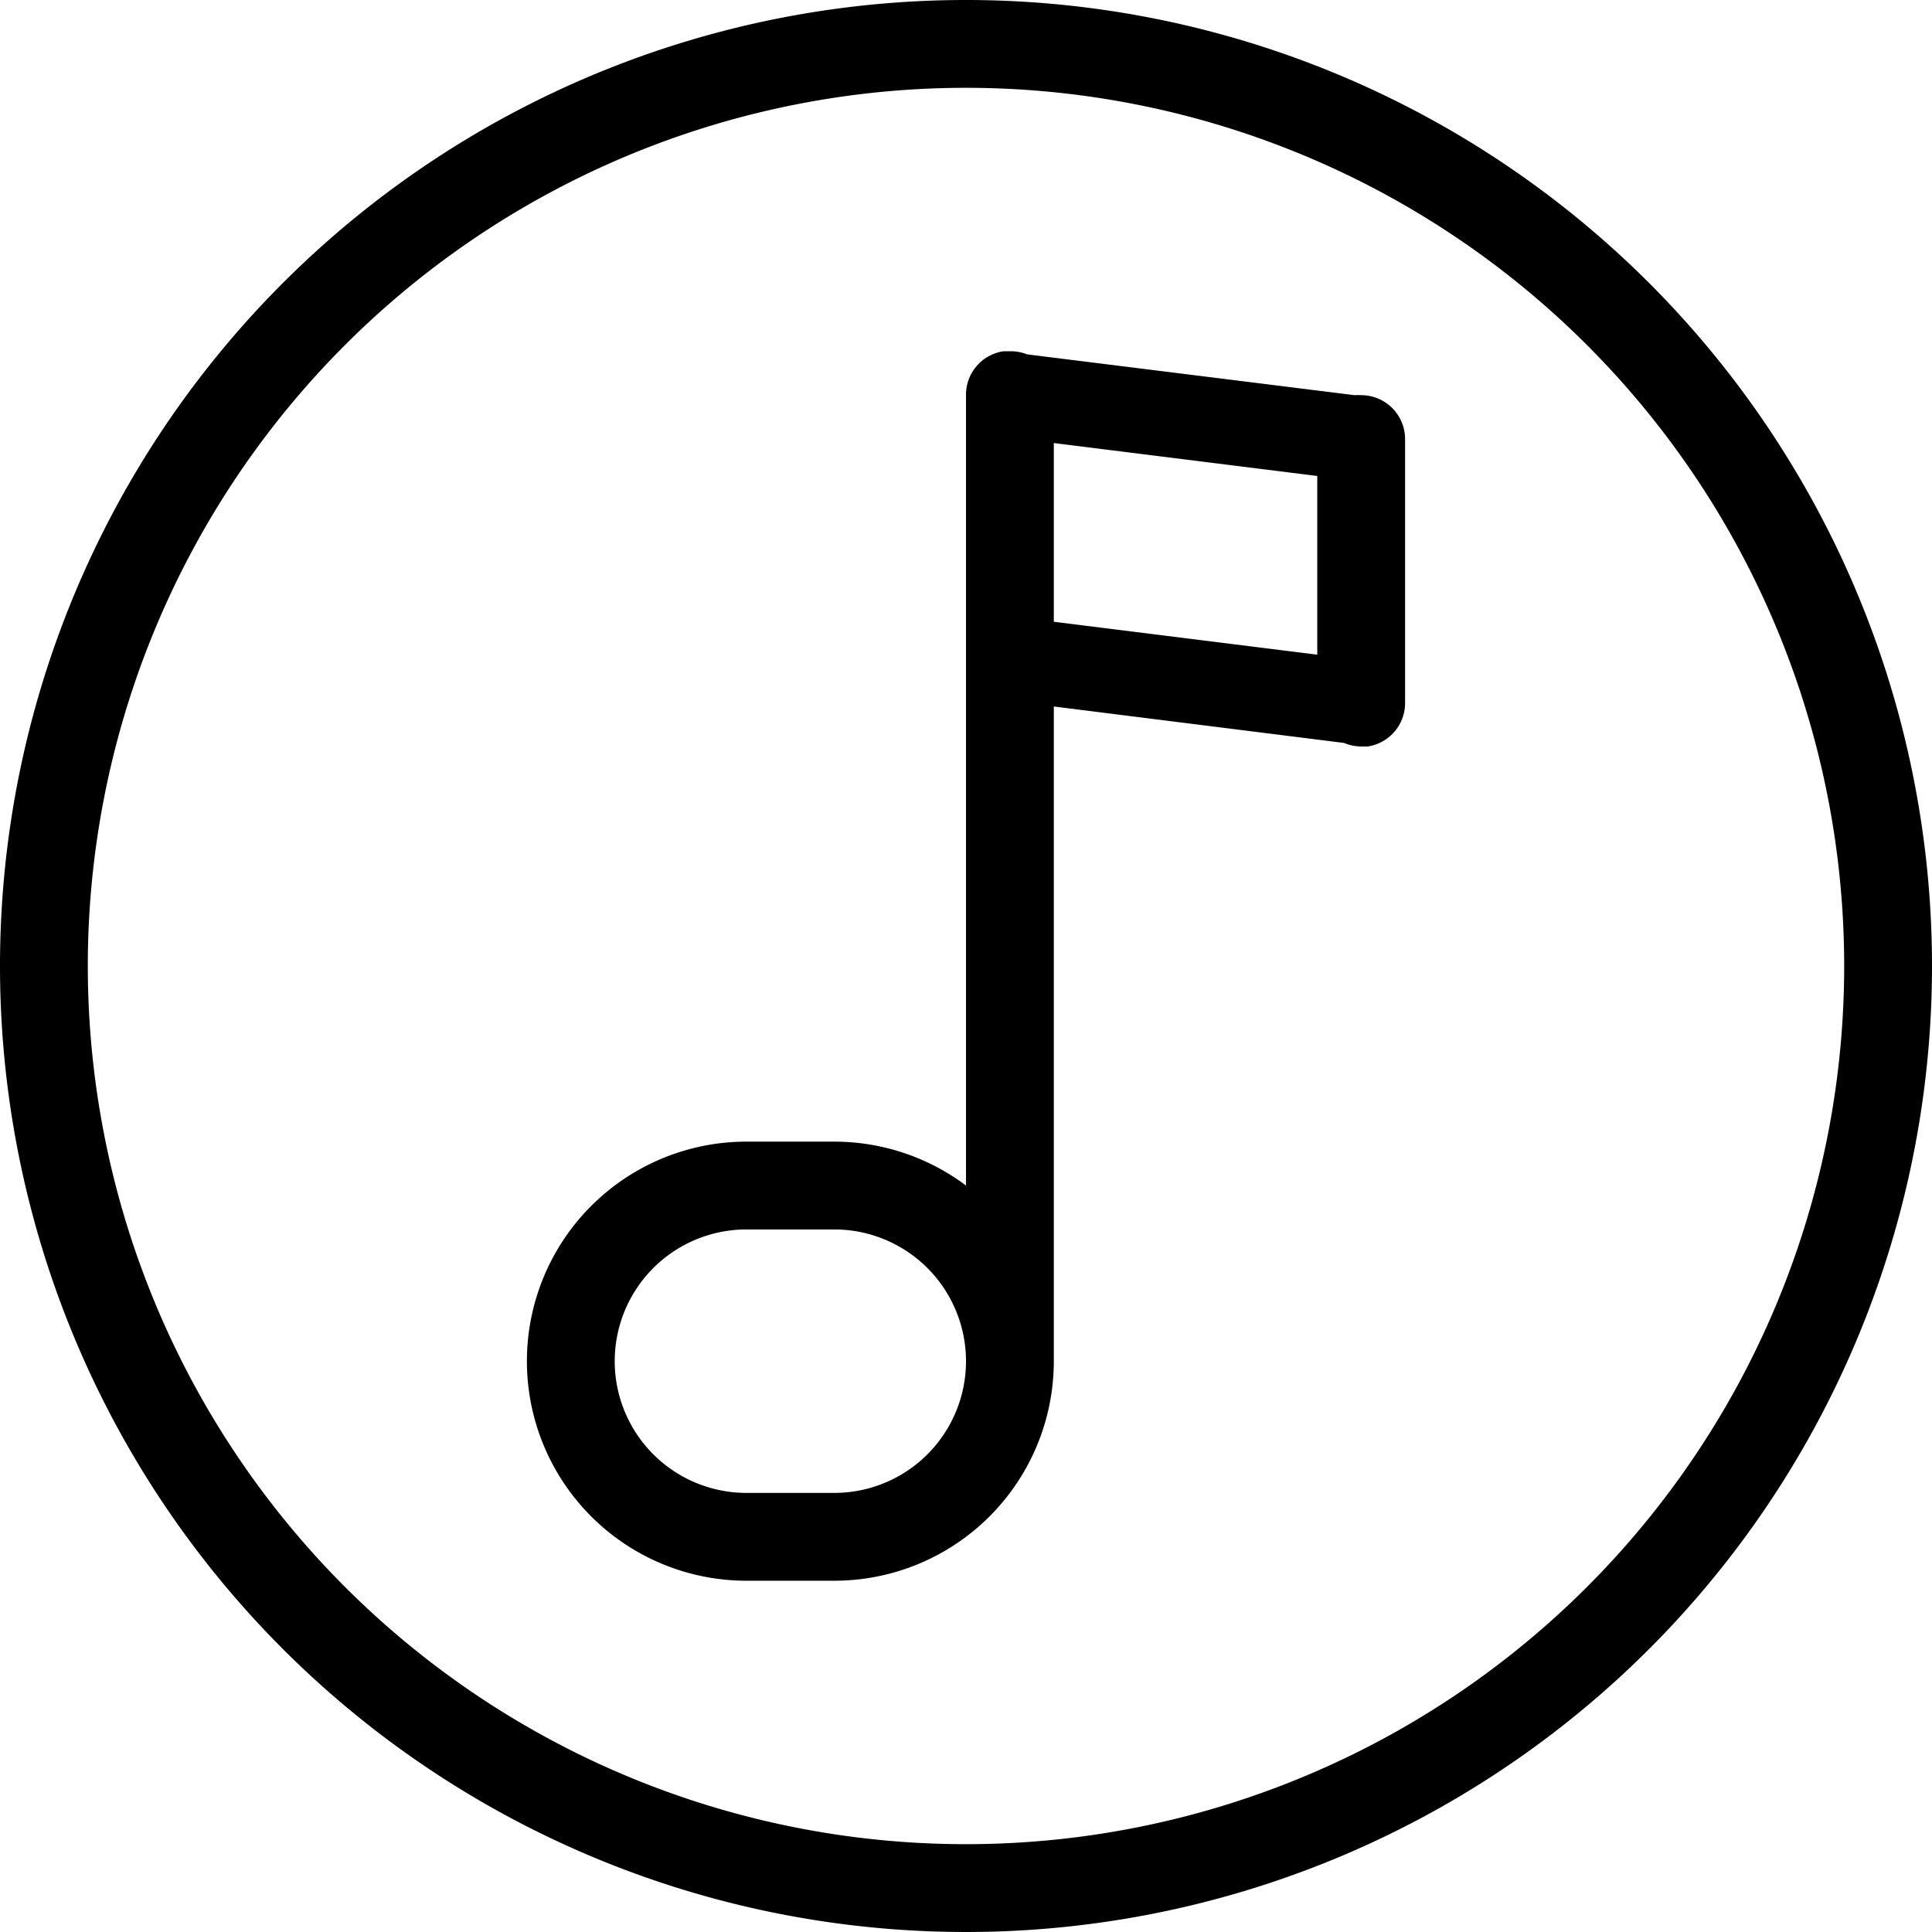 <svg xmlns="http://www.w3.org/2000/svg" viewBox="0 0 44 44"><title>music-3@1x</title><g id="Layer_2" data-name="Layer 2"><g id="Miscellaneous"><g id="Music_Note_in_a_Circle_2x.png" data-name="Music Note in a Circle@2x.png"><path d="M31,9a1,1,0,0,0-.15,0V9l-7.46-.93A1,1,0,0,0,23,8l-.09,0h-.06V8A1,1,0,0,0,22,9V27a5,5,0,0,0-3-1H17a5,5,0,0,0,0,10h2a5,5,0,0,0,5-5V16.09l6.61.83A1,1,0,0,0,31,17l.09,0h.06v0A1,1,0,0,0,32,16V10A1,1,0,0,0,31,9ZM19,34H17a3,3,0,0,1,0-6h2a3,3,0,0,1,0,6ZM30,14.91l-6-.75V10.09l6,.75ZM22,0A22,22,0,1,0,44,22,22,22,0,0,0,22,0Zm0,42A20,20,0,1,1,42,22,20,20,0,0,1,22,42Z"/></g></g></g></svg>